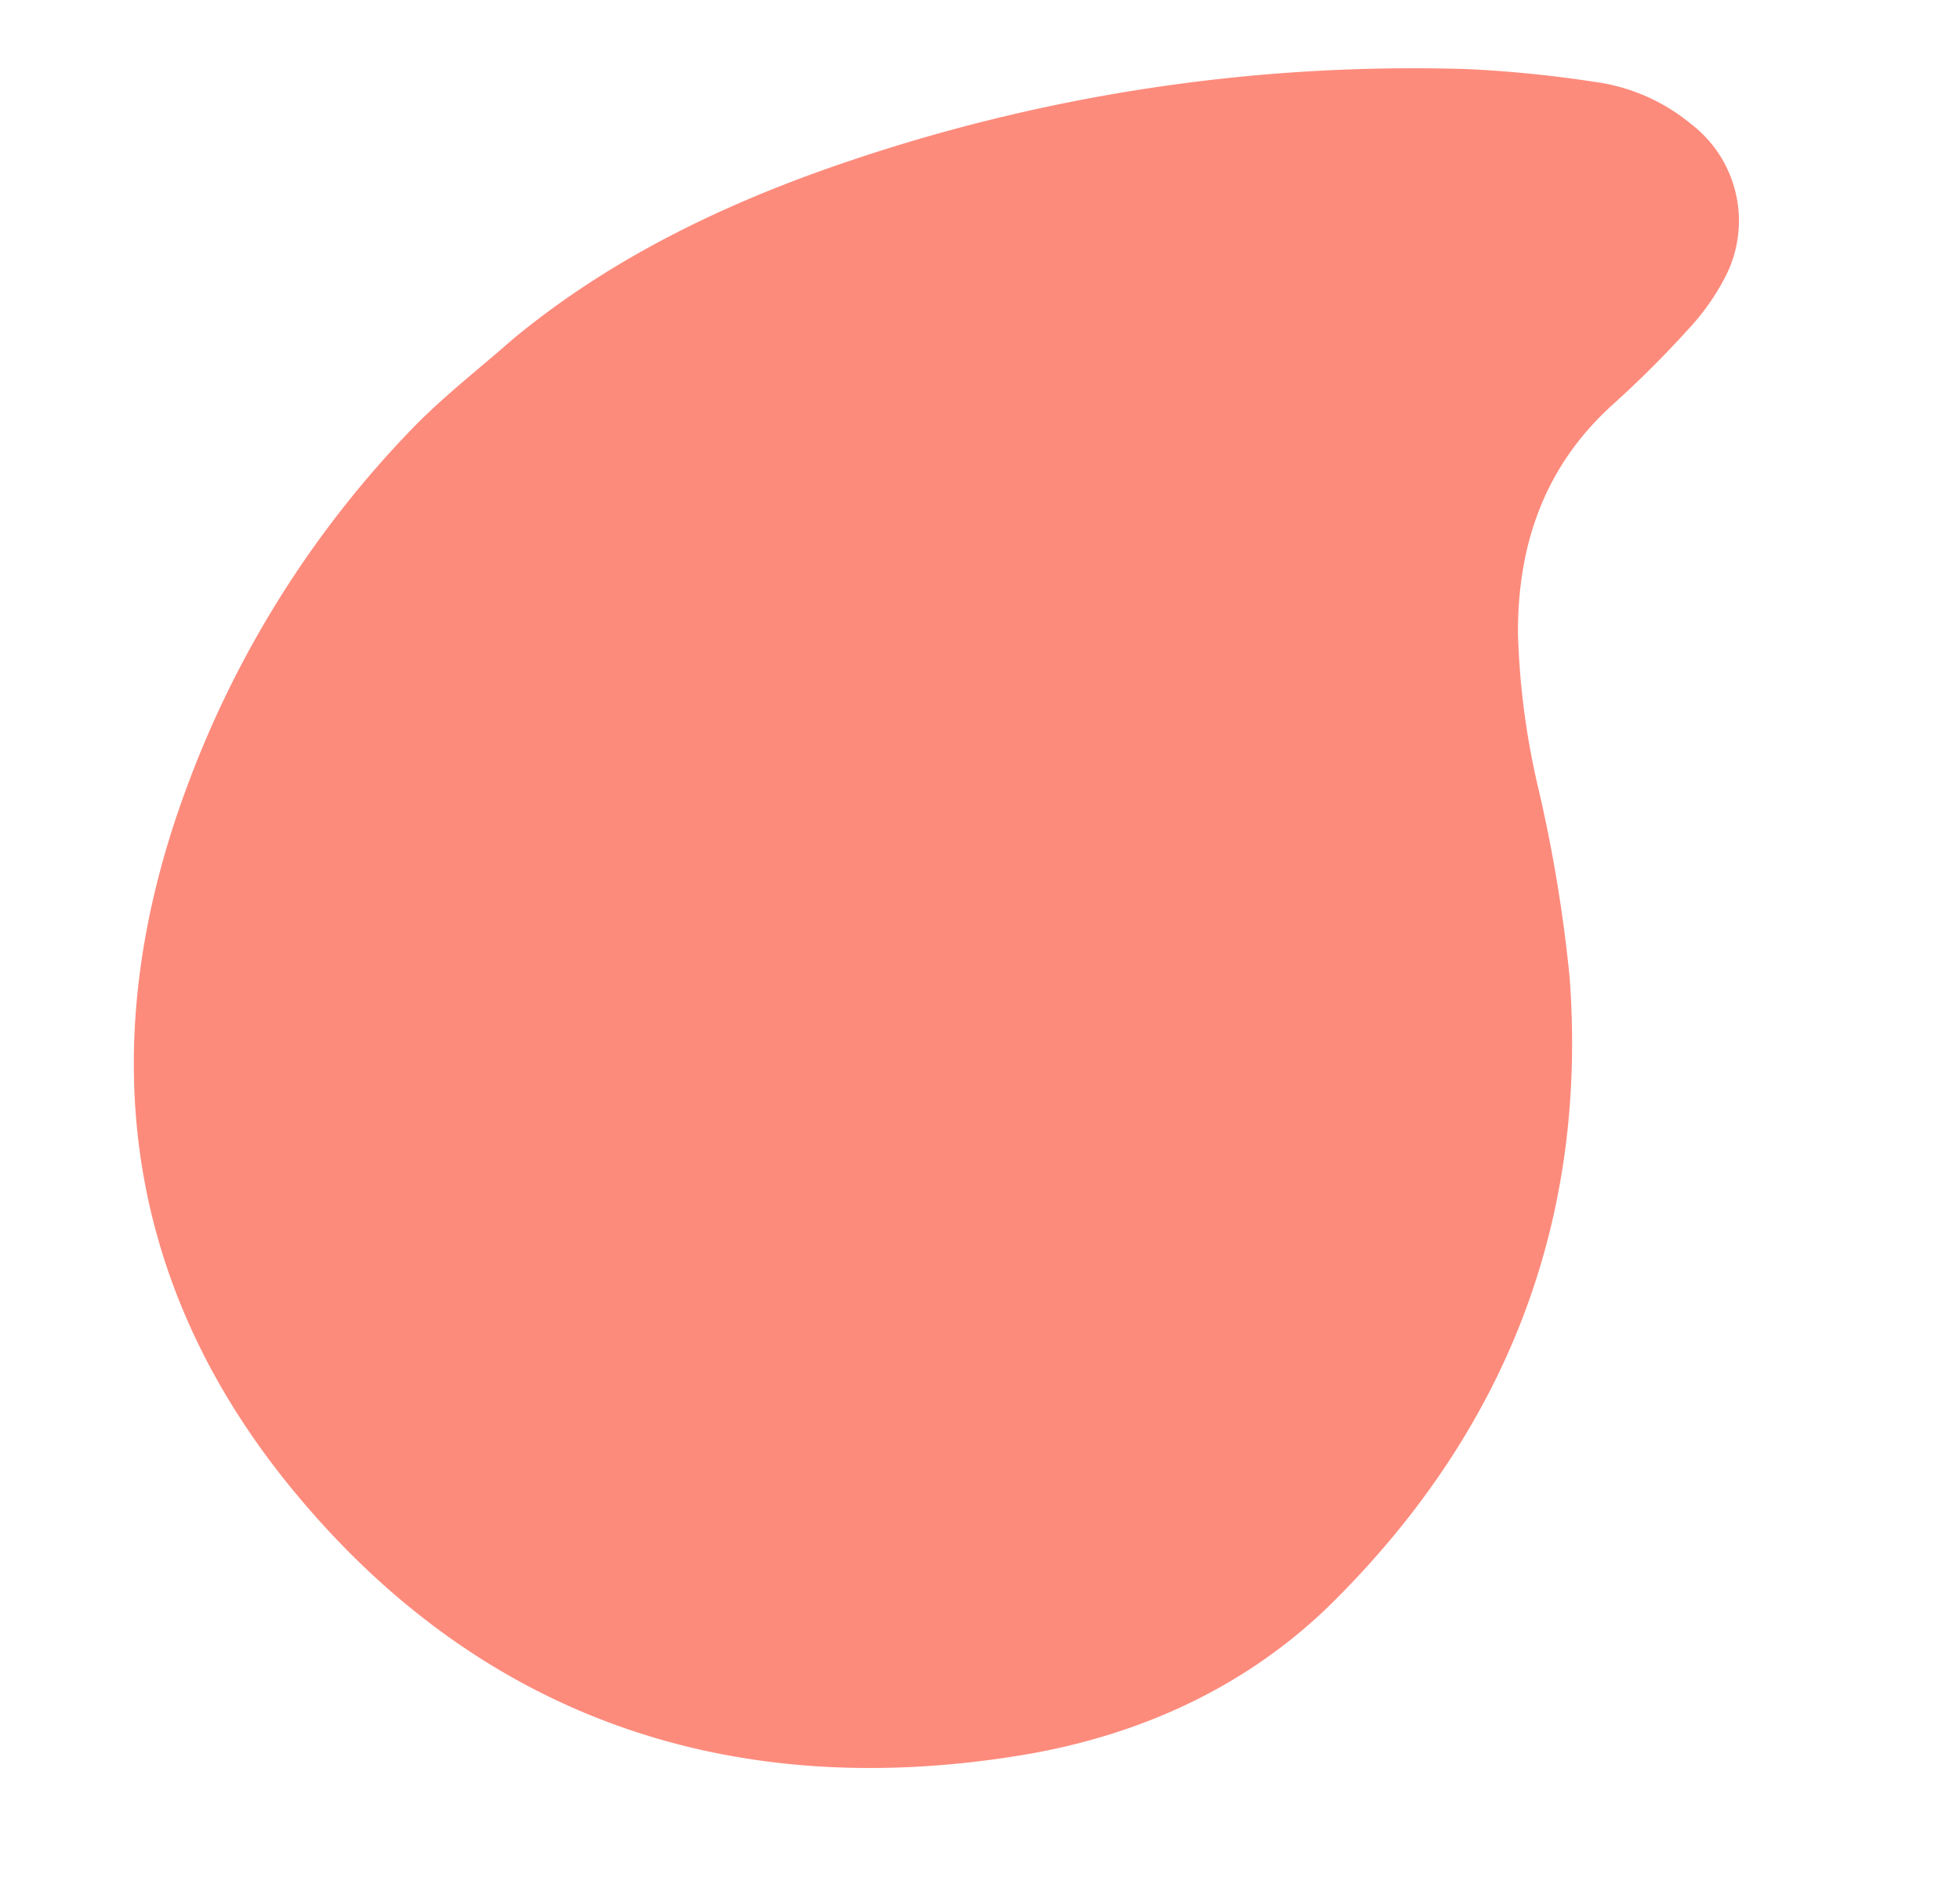 <?xml version="1.0" encoding="UTF-8"?> <svg xmlns="http://www.w3.org/2000/svg" width="200.924" height="192.373" viewBox="0 0 200.924 192.373"><path d="M123.329,128.97c-14.176-24.071-13.072-49.171.814-73.482a105.134,105.134,0,0,1,28.2-32.086c3.68-2.774,7.77-5.007,11.667-7.48,10.177-6.018,21.228-9.6,32.78-11.891a180.68,180.68,0,0,1,68.2-.15,125.542,125.542,0,0,1,12.68,3.334,19.6,19.6,0,0,1,9.109,5.831,12.493,12.493,0,0,1,.965,16.055,23.909,23.909,0,0,1-4.56,4.67,107.338,107.338,0,0,1-8.85,6.409c-7.89,5.145-11.872,12.637-13.265,21.652a78.871,78.871,0,0,0-.422,16.007,150.181,150.181,0,0,1,.139,19.636c-2.087,25.022-13.687,44.76-33.866,59.377-10.122,7.324-21.958,10.555-34.373,10.591h-.34C162.175,167.441,138.467,154.706,123.329,128.97Z" transform="translate(-111.917 44.702) rotate(-9)" fill="#fd8b7c"></path></svg> 